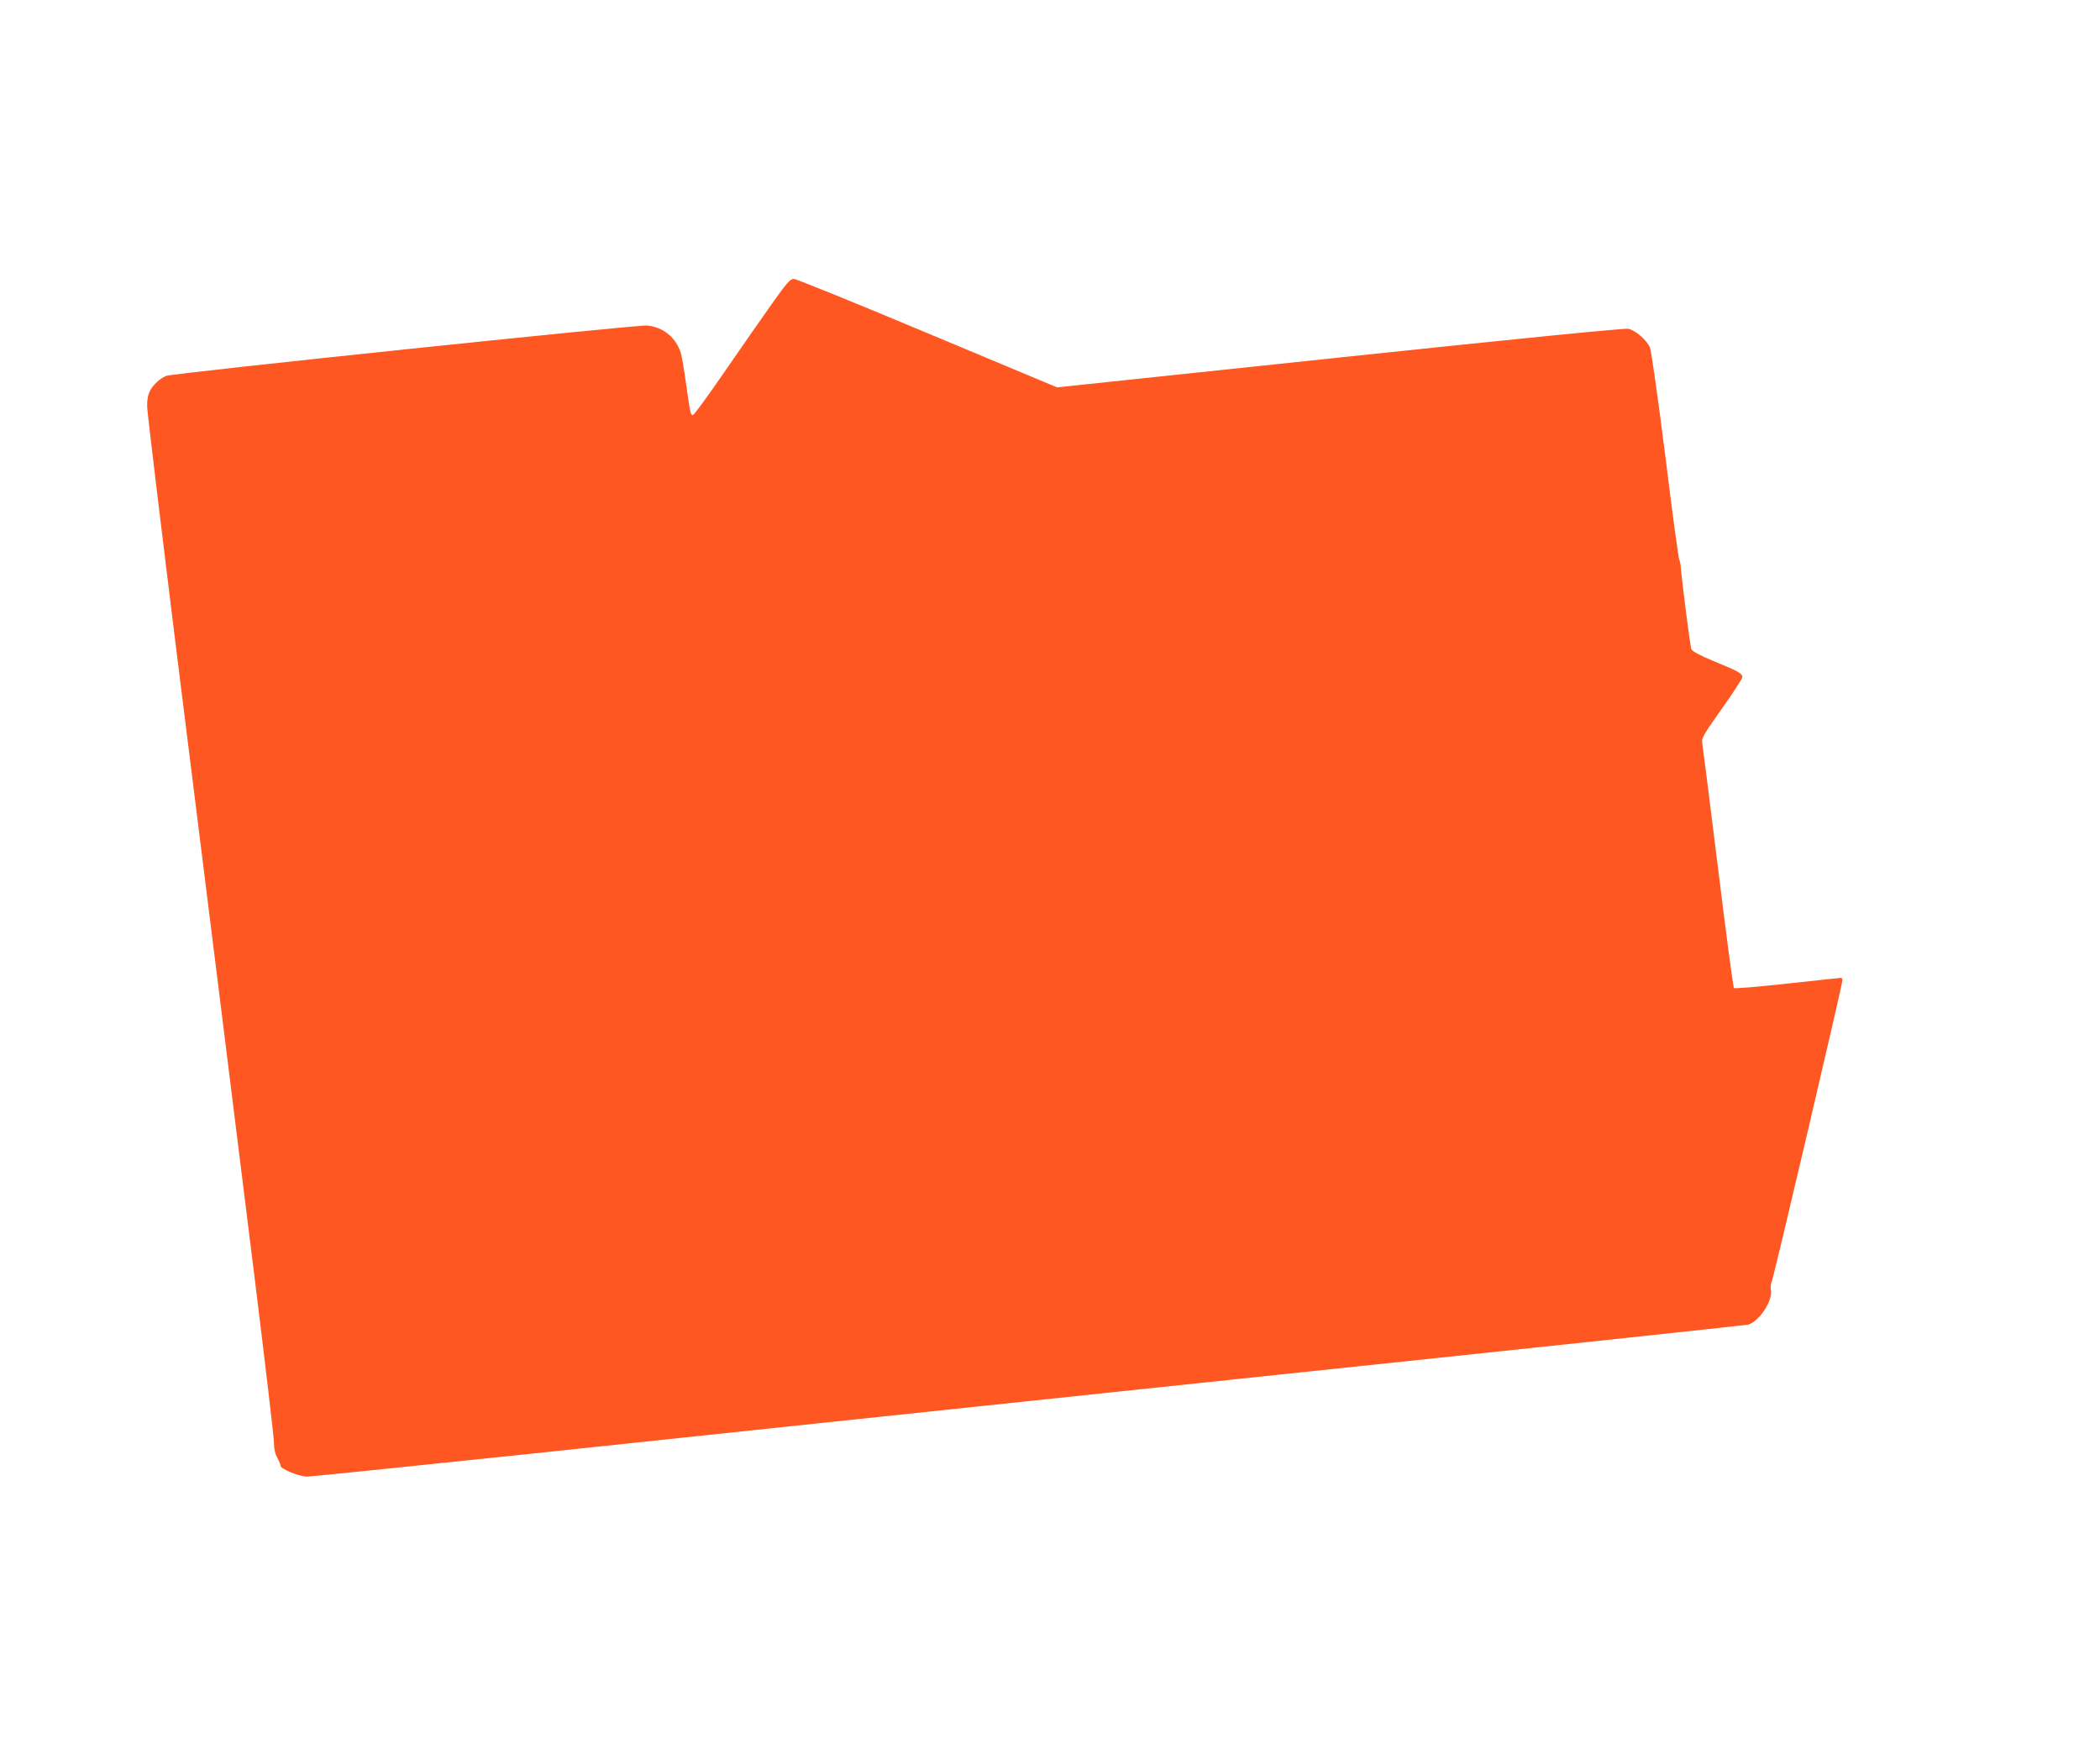 <?xml version="1.0" standalone="no"?>
<!DOCTYPE svg PUBLIC "-//W3C//DTD SVG 20010904//EN"
 "http://www.w3.org/TR/2001/REC-SVG-20010904/DTD/svg10.dtd">
<svg version="1.0" xmlns="http://www.w3.org/2000/svg"
 width="1280pt" height="1072pt" viewBox="0 0 1280 1072"
 preserveAspectRatio="xMidYMid meet">
<g transform="translate(0,1072) scale(0.1,-0.1)"
fill="#ff5722" stroke="none">
<path d="M4704 8867 c-60 -85 -190 -271 -289 -415 -99 -144 -185 -262 -192
-262 -14 0 -15 9 -43 202 -10 76 -24 155 -30 175 -29 95 -105 158 -205 169
-57 6 -2887 -290 -2932 -307 -15 -6 -41 -22 -56 -37 -47 -44 -61 -80 -60 -152
1 -36 81 -699 177 -1475 97 -775 219 -1752 271 -2170 52 -418 146 -1177 210
-1688 63 -510 115 -952 115 -982 0 -36 7 -66 20 -90 11 -20 20 -42 20 -49 0
-19 114 -66 162 -66 22 0 617 61 1322 135 704 75 2667 282 4361 461 1694 178
3089 327 3100 330 69 21 152 147 139 212 -3 16 -1 39 5 50 11 20 431 1811 431
1837 0 8 -4 15 -8 15 -5 0 -152 -16 -327 -35 -176 -19 -322 -32 -326 -27 -5 4
-49 336 -98 737 -50 402 -93 744 -96 760 -4 26 12 53 120 205 68 96 124 183
125 192 0 23 -22 36 -174 98 -89 37 -131 60 -137 74 -7 18 -56 399 -64 497 -1
20 -6 42 -10 49 -4 7 -43 292 -85 634 -43 342 -85 638 -93 657 -20 47 -88 106
-133 115 -24 4 -644 -57 -1759 -175 l-1722 -182 -789 330 c-434 182 -801 331
-815 331 -23 0 -42 -22 -135 -153z"/>
</g>
</svg>

